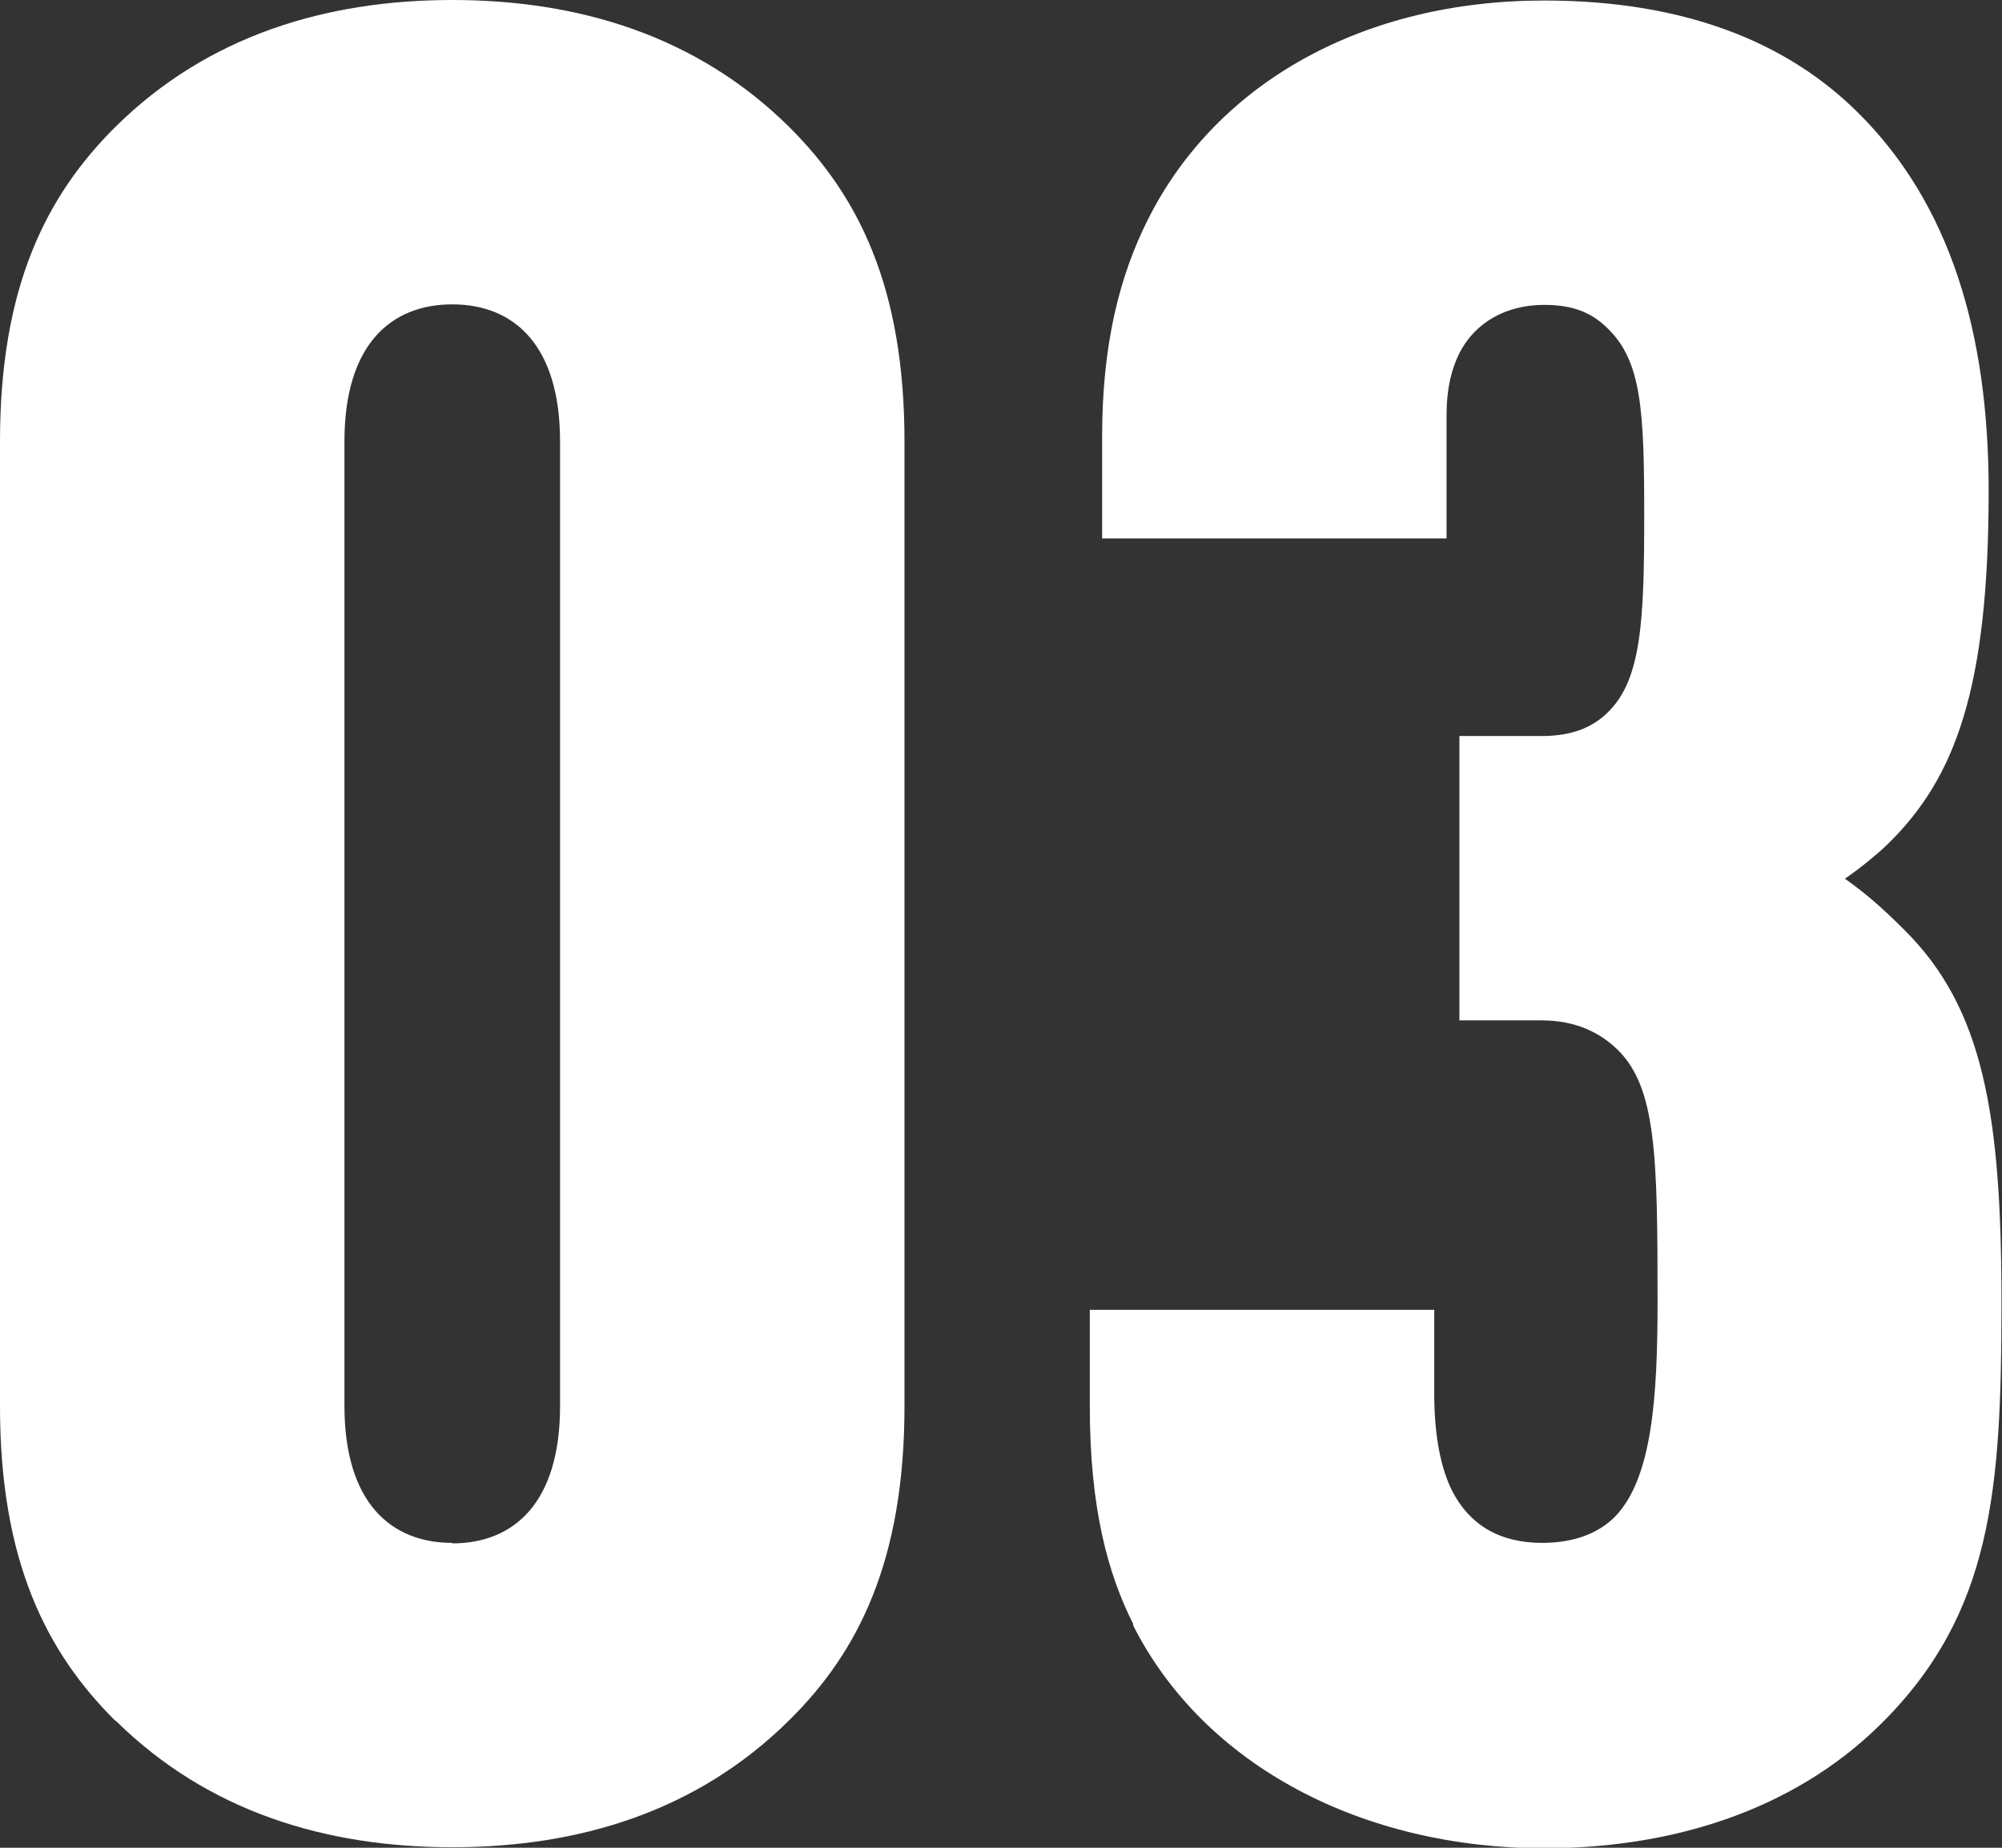 <?xml version="1.0" encoding="UTF-8"?>
<svg id="_レイヤー_2" data-name="レイヤー 2" xmlns="http://www.w3.org/2000/svg" viewBox="0 0 39 36">
  <rect x="0" y="0" width="39" height="36" fill="#333333" stroke="none"/>
  <defs>
    <style>
      .cls-1 {
        fill: #fff;
      }
    </style>
  </defs>
  <g id="text">
    <g>
      <path class="cls-1" d="M2.25,33.53c-1.35-1.34-2.25-3.12-2.25-6.13V8.6C0,5.59.9,3.81,2.25,2.47,4.05.69,6.36,0,8.81,0s4.76.69,6.56,2.47c1.35,1.34,2.25,3.12,2.25,6.13v18.79c0,3.02-.9,4.8-2.25,6.13-1.8,1.78-4.1,2.47-6.56,2.47s-4.76-.69-6.56-2.47ZM8.81,30.07c1.2,0,2.1-.79,2.1-2.67V8.6c0-1.88-.9-2.67-2.1-2.67s-2.1.79-2.1,2.67v18.79c0,1.88.9,2.67,2.1,2.67Z"/>
      <path class="cls-1" d="M22.08,31.65c-.5-.99-.85-2.27-.85-4.25v-1.88h6.71v1.63c0,.84.13,1.46.35,1.9.33.64.9,1.01,1.75,1.01.65,0,1.1-.2,1.4-.49.75-.74.85-2.37.85-4.2,0-2.82-.02-4.18-.78-4.92-.33-.32-.8-.57-1.48-.57h-1.6v-5.54h1.6c.6,0,1-.17,1.3-.47.65-.64.7-1.8.7-3.83s-.05-2.99-.7-3.63c-.3-.3-.65-.47-1.25-.47-.75,0-1.35.35-1.65.94-.15.3-.25.69-.25,1.19v2.42h-6.71v-1.98c0-1.78.33-3.12.9-4.25,1.35-2.67,4.21-4.25,7.71-4.25,2.7,0,4.71.79,6.11,2.18,1.8,1.78,2.55,4.3,2.55,7.37,0,3.86-.65,5.59-1.95,6.87-.15.15-.5.45-.85.69.35.25.65.49,1.15.99,1.55,1.53,1.9,3.61,1.9,7.27s-.18,6.06-2.35,8.21c-1.75,1.73-4.15,2.42-6.56,2.42-3.5,0-6.61-1.58-8.01-4.35Z"/>
    </g>
  </g>
</svg>